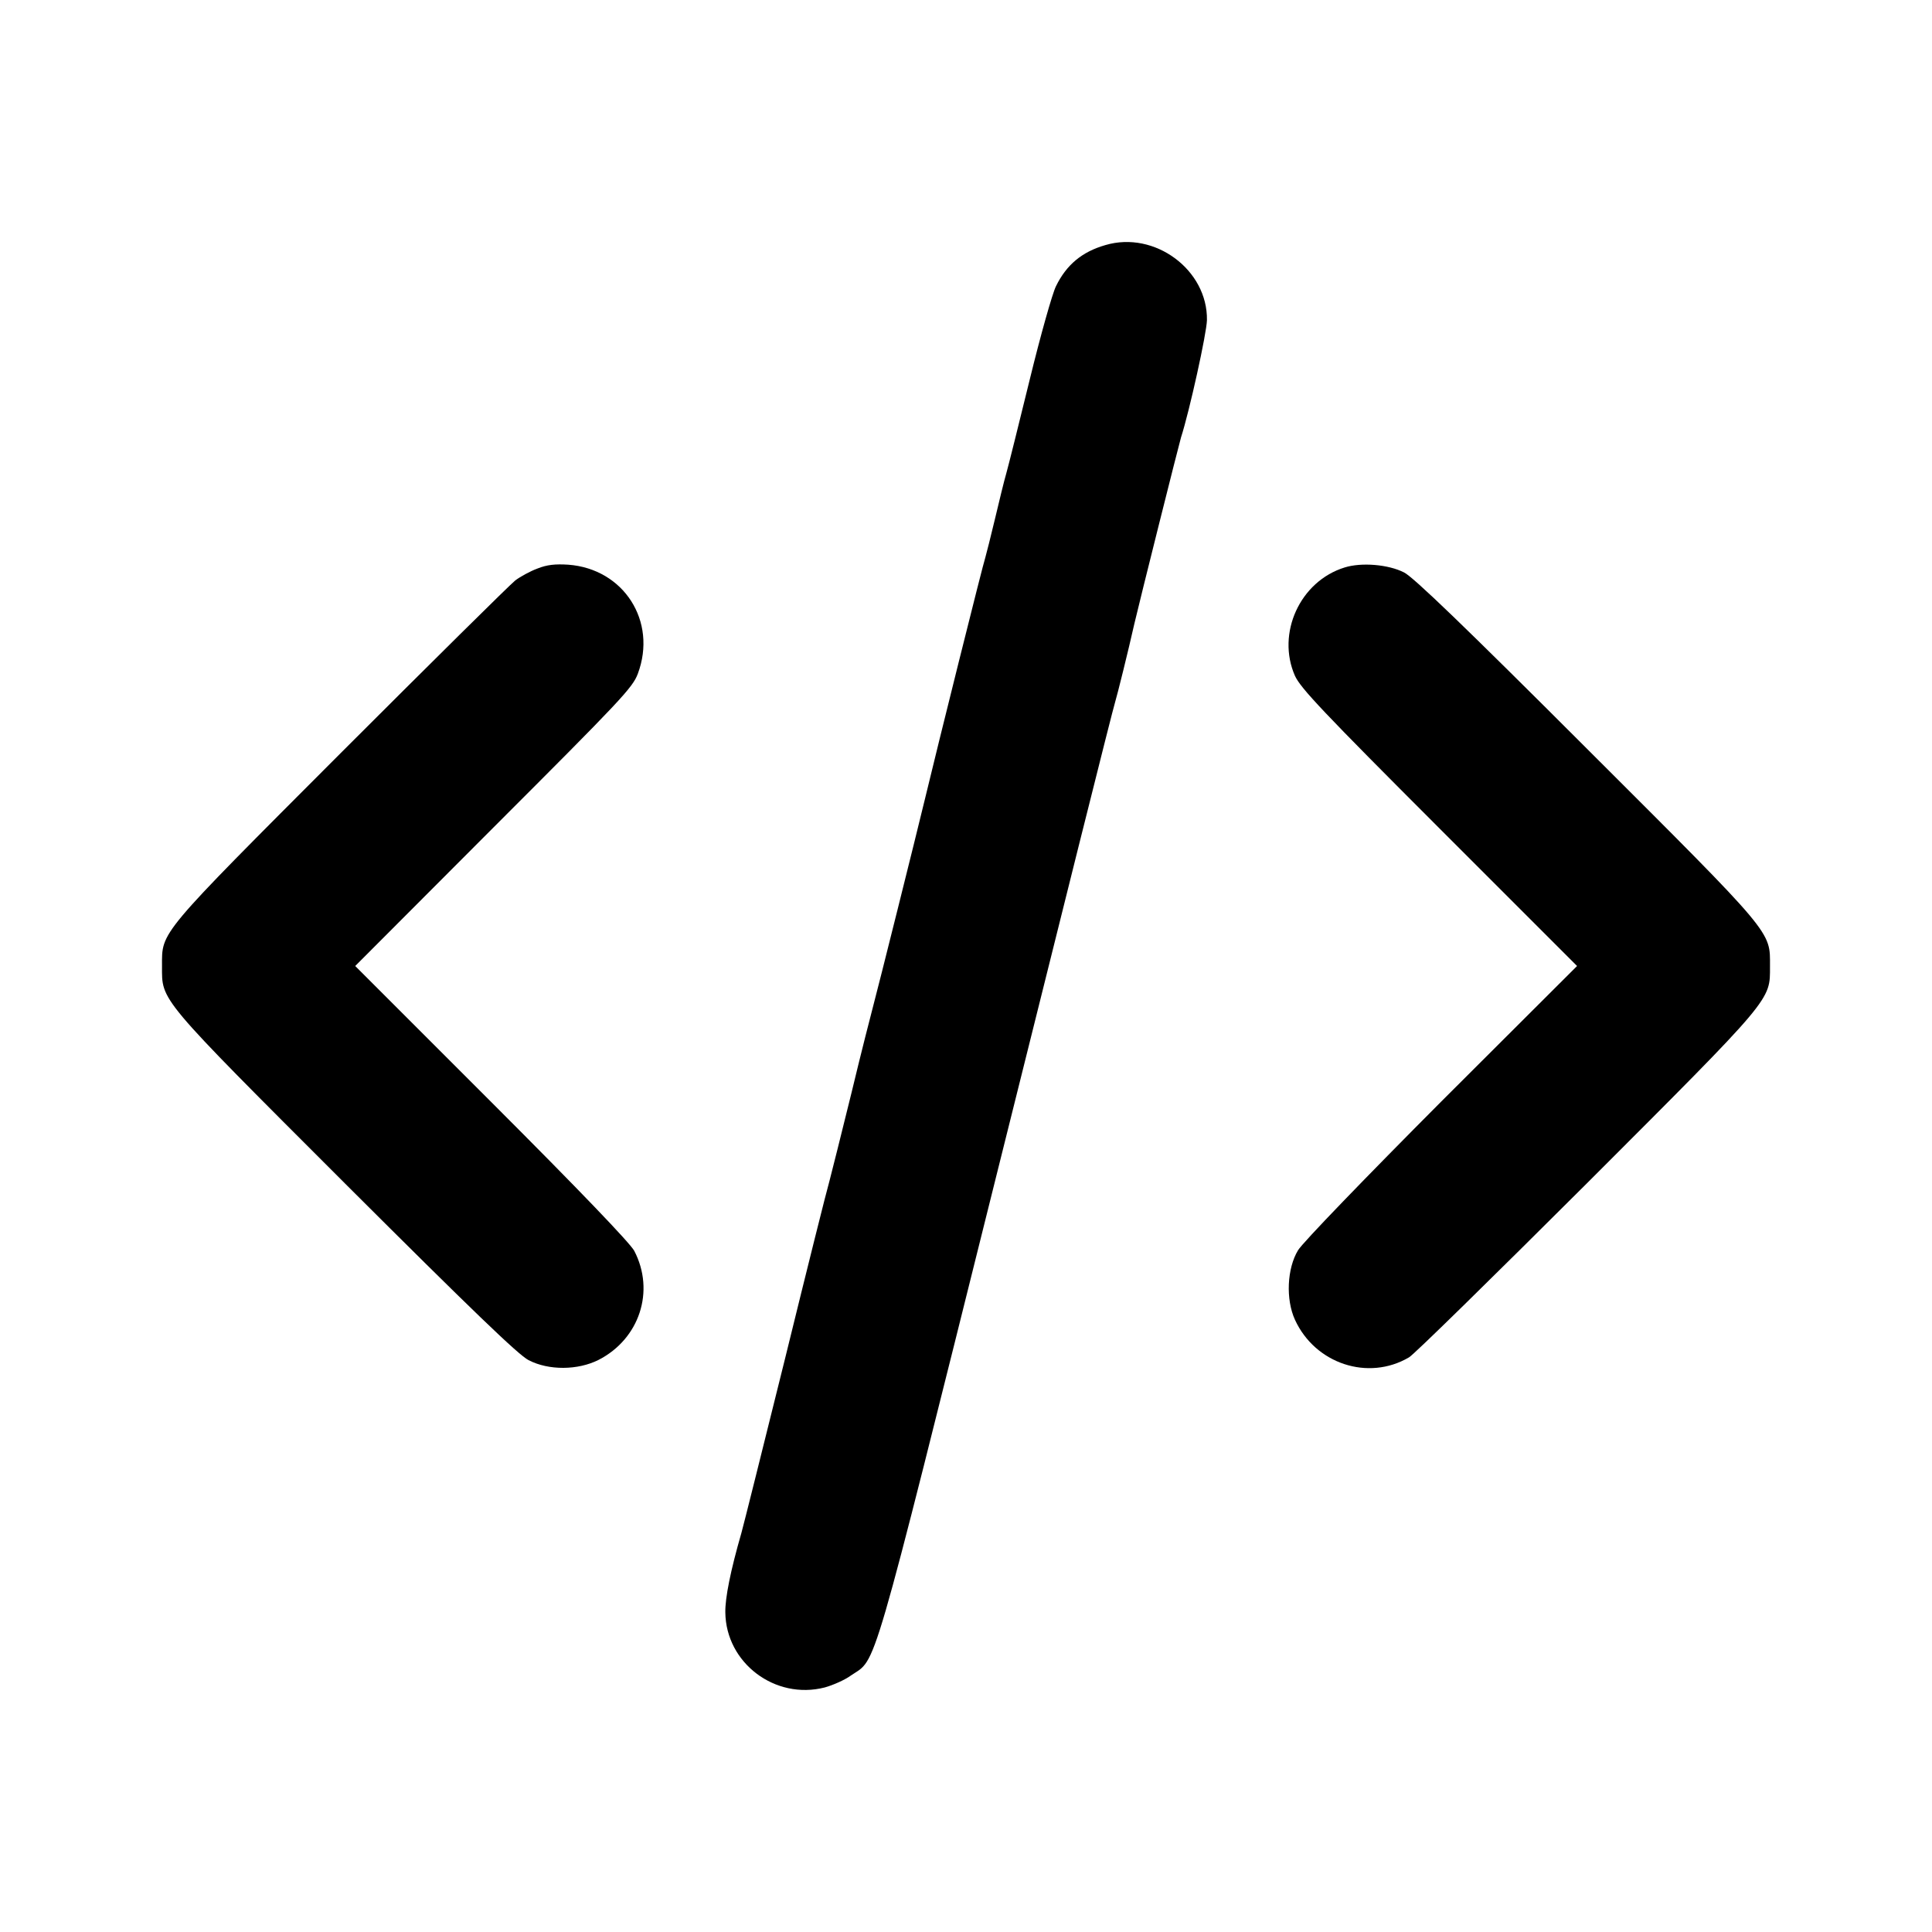 <?xml version="1.0" standalone="no"?>
<!DOCTYPE svg PUBLIC "-//W3C//DTD SVG 20010904//EN"
 "http://www.w3.org/TR/2001/REC-SVG-20010904/DTD/svg10.dtd">
<svg version="1.0" xmlns="http://www.w3.org/2000/svg"
 width="700pt" height="700pt" viewBox="0 0 700 700"
 preserveAspectRatio="xMidYMid meet">
<g transform="translate(0,700) scale(0.1,-0.1)"
fill="#000000" stroke="none">
<path d="M4005 6112 c-84 -24 -141 -71 -179 -149 -13 -26 -56 -178 -95 -338
-39 -159 -77 -312 -85 -340 -8 -27 -26 -102 -41 -165 -15 -63 -31 -126 -35
-140 -8 -22 -173 -684 -220 -880 -30 -125 -169 -681 -185 -740 -8 -30 -45
-174 -80 -320 -36 -146 -72 -290 -80 -320 -9 -30 -81 -318 -160 -640 -80 -322
-151 -607 -159 -635 -39 -135 -59 -235 -58 -287 2 -183 180 -318 360 -272 29
8 73 27 96 44 94 64 65 -38 526 1810 231 927 424 1699 430 1715 8 26 48 187
70 285 20 86 161 648 169 675 31 96 93 378 94 425 3 182 -189 325 -368 272z"/>
<path d="M1947 4940 c-27 -10 -63 -30 -80 -43 -18 -14 -302 -295 -632 -625
-665 -666 -648 -646 -648 -772 0 -128 -18 -107 664 -789 458 -457 627 -620
664 -639 73 -38 179 -37 254 1 148 76 205 249 129 395 -15 28 -197 218 -517
538 l-494 494 501 502 c462 462 504 506 523 557 71 190 -51 380 -252 395 -47
3 -77 0 -112 -14z"/>
<path d="M4872 4944 c-162 -50 -248 -239 -180 -393 21 -45 100 -129 523 -552
l499 -499 -493 -492 c-270 -271 -504 -513 -518 -538 -40 -66 -45 -178 -11
-252 73 -159 265 -223 413 -136 17 9 306 293 643 629 680 680 665 663 665 788
0 129 19 107 -665 790 -440 440 -628 621 -661 637 -57 29 -154 37 -215 18z"/>
</g>
</svg>
